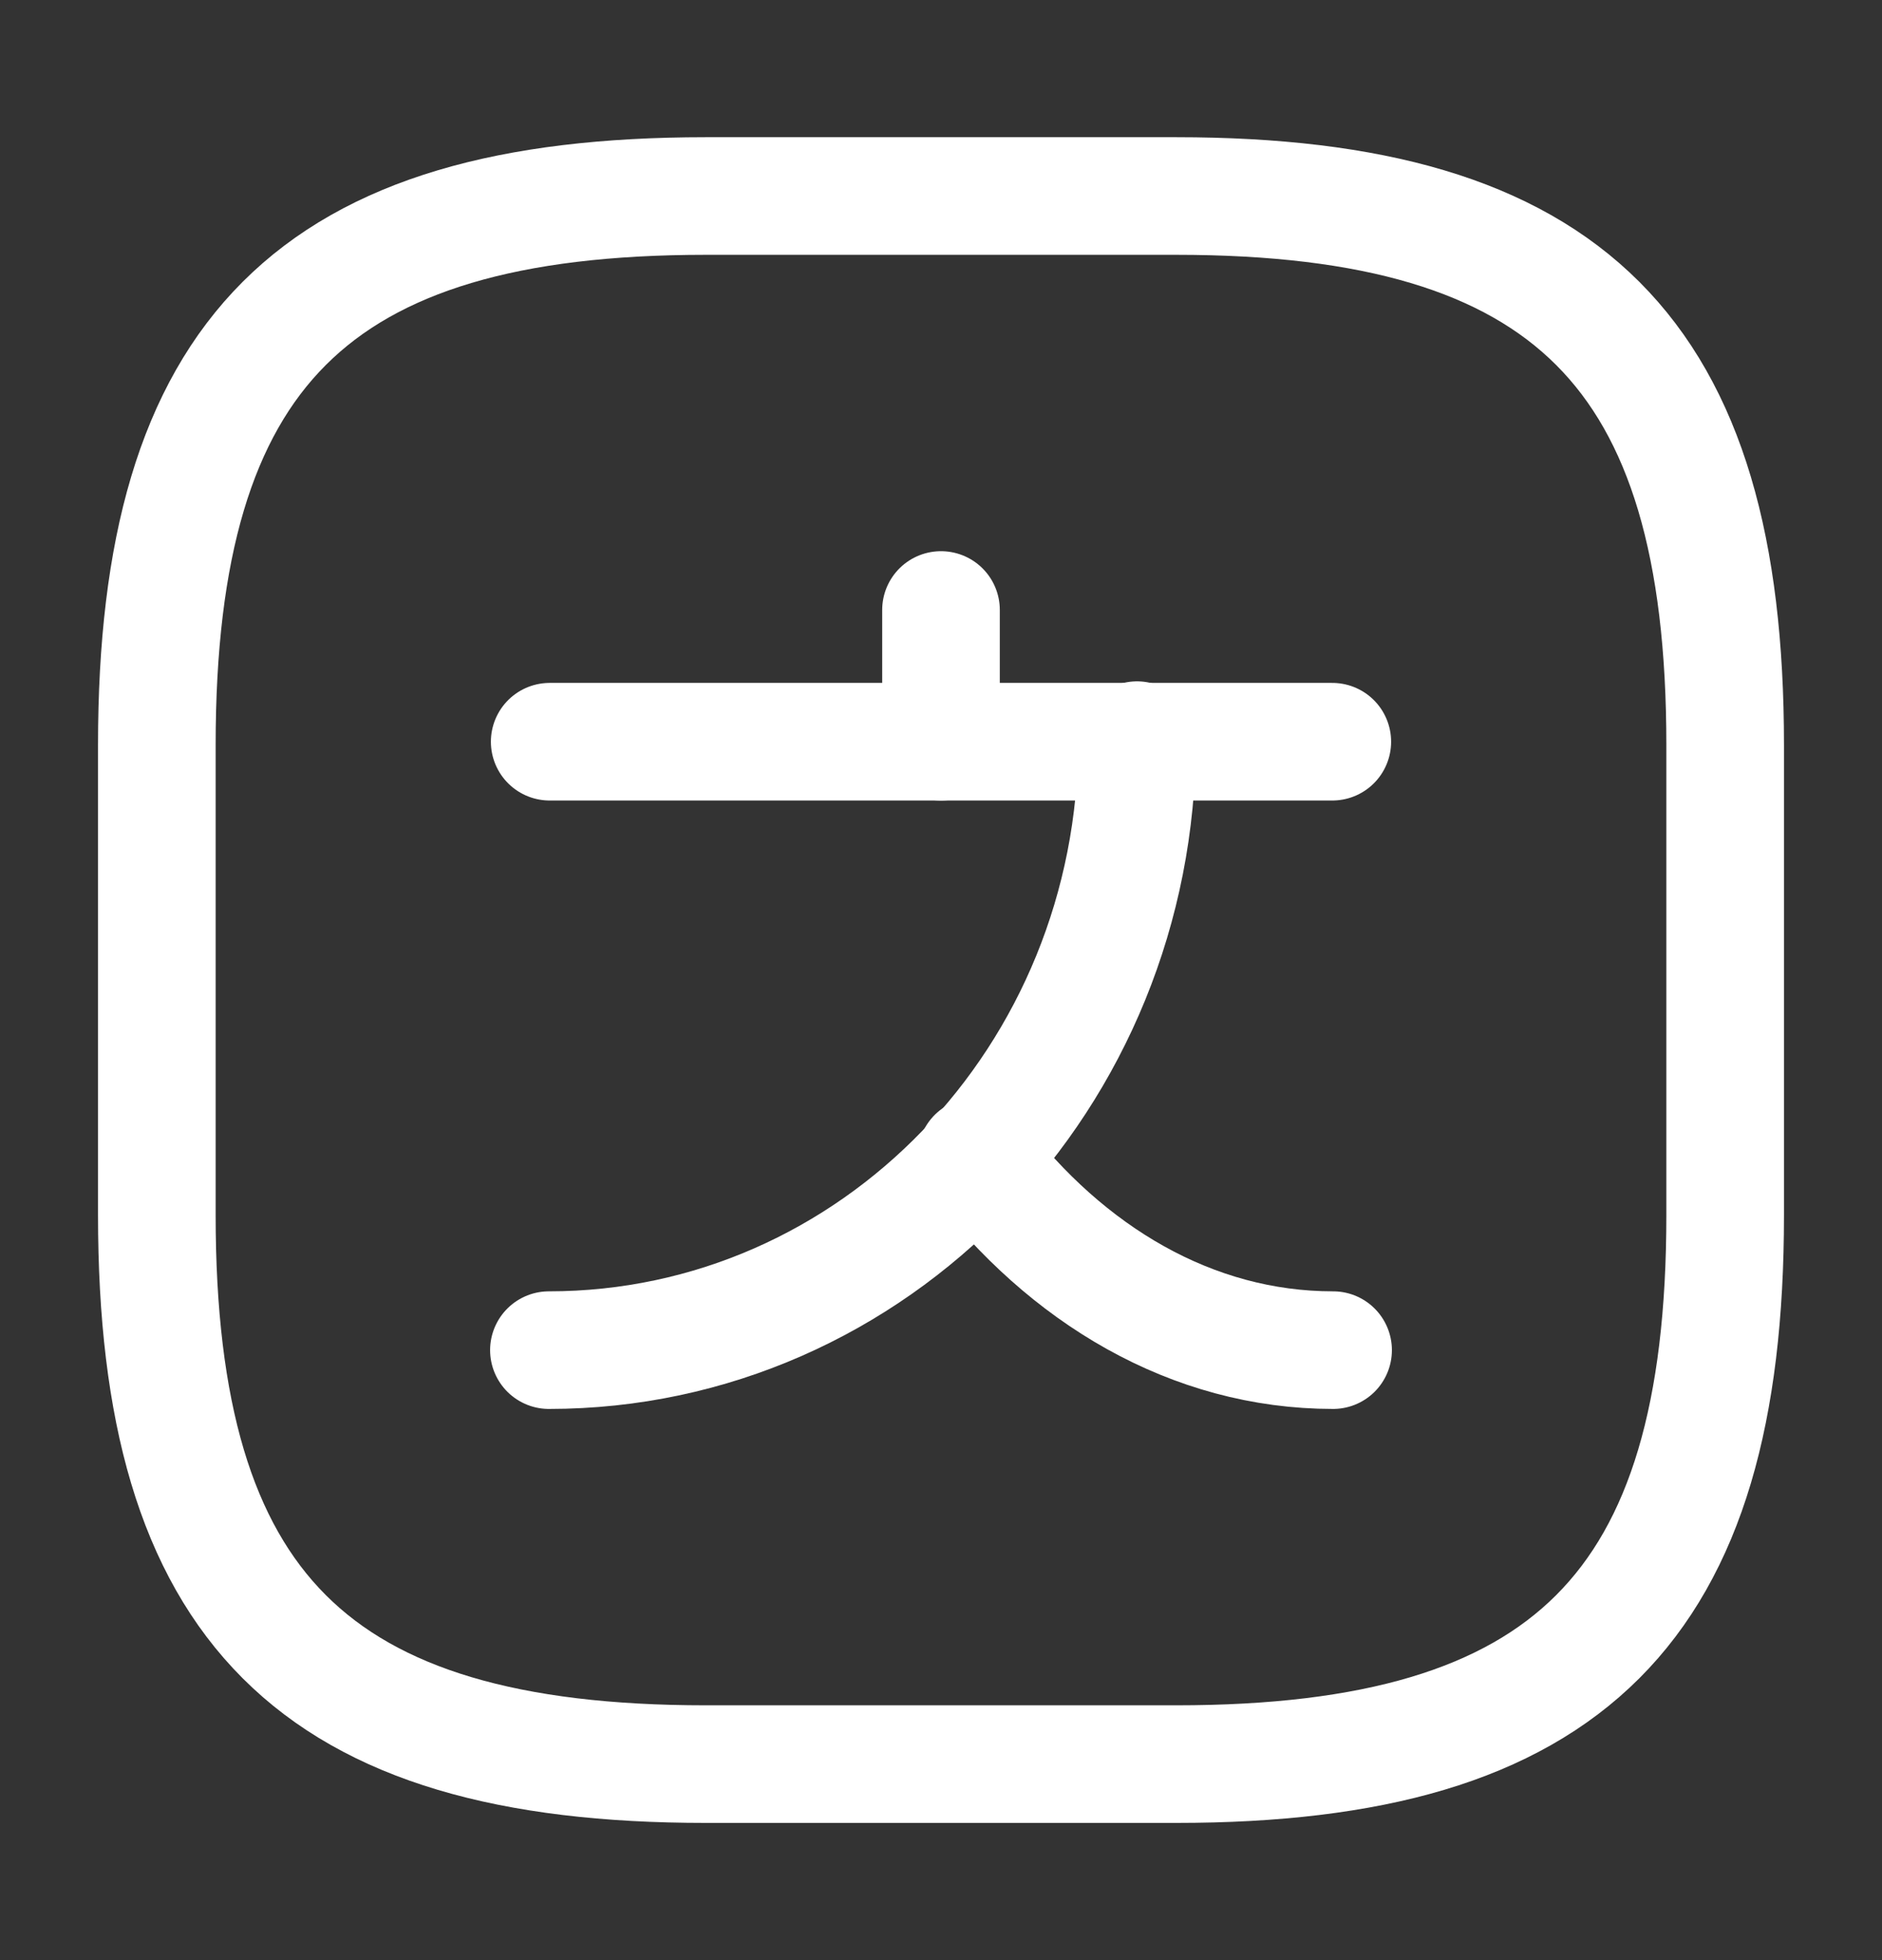 <svg width="24" height="25" viewBox="0 0 24 25" fill="none" xmlns="http://www.w3.org/2000/svg">
<rect x="0" y="0" width="24" height="25" fill="#333333" stroke="none"/>
<path d="M16.99 9.46H7.01" stroke="white" stroke-width="1.5" stroke-linecap="round" stroke-linejoin="round"/>
<path d="M12 7.78V9.46" stroke="white" stroke-width="1.5" stroke-linecap="round" stroke-linejoin="round"/>
<path d="M14.5 9.44C14.5 13.74 11.14 17.22 7 17.22" stroke="white" stroke-width="1.5" stroke-linecap="round" stroke-linejoin="round"/>
<path d="M17 17.22C15.2 17.22 13.6 16.26 12.45 14.75" stroke="white" stroke-width="1.5" stroke-linecap="round" stroke-linejoin="round"/>
<path d="M9 22.5H15C20 22.5 22 20.5 22 15.5V9.5C22 4.5 20 2.5 15 2.5H9C4 2.5 2 4.5 2 9.5V15.5C2 20.5 4 22.5 9 22.5Z" stroke="white" stroke-width="1.5" stroke-linecap="round" stroke-linejoin="round"/>
</svg>
